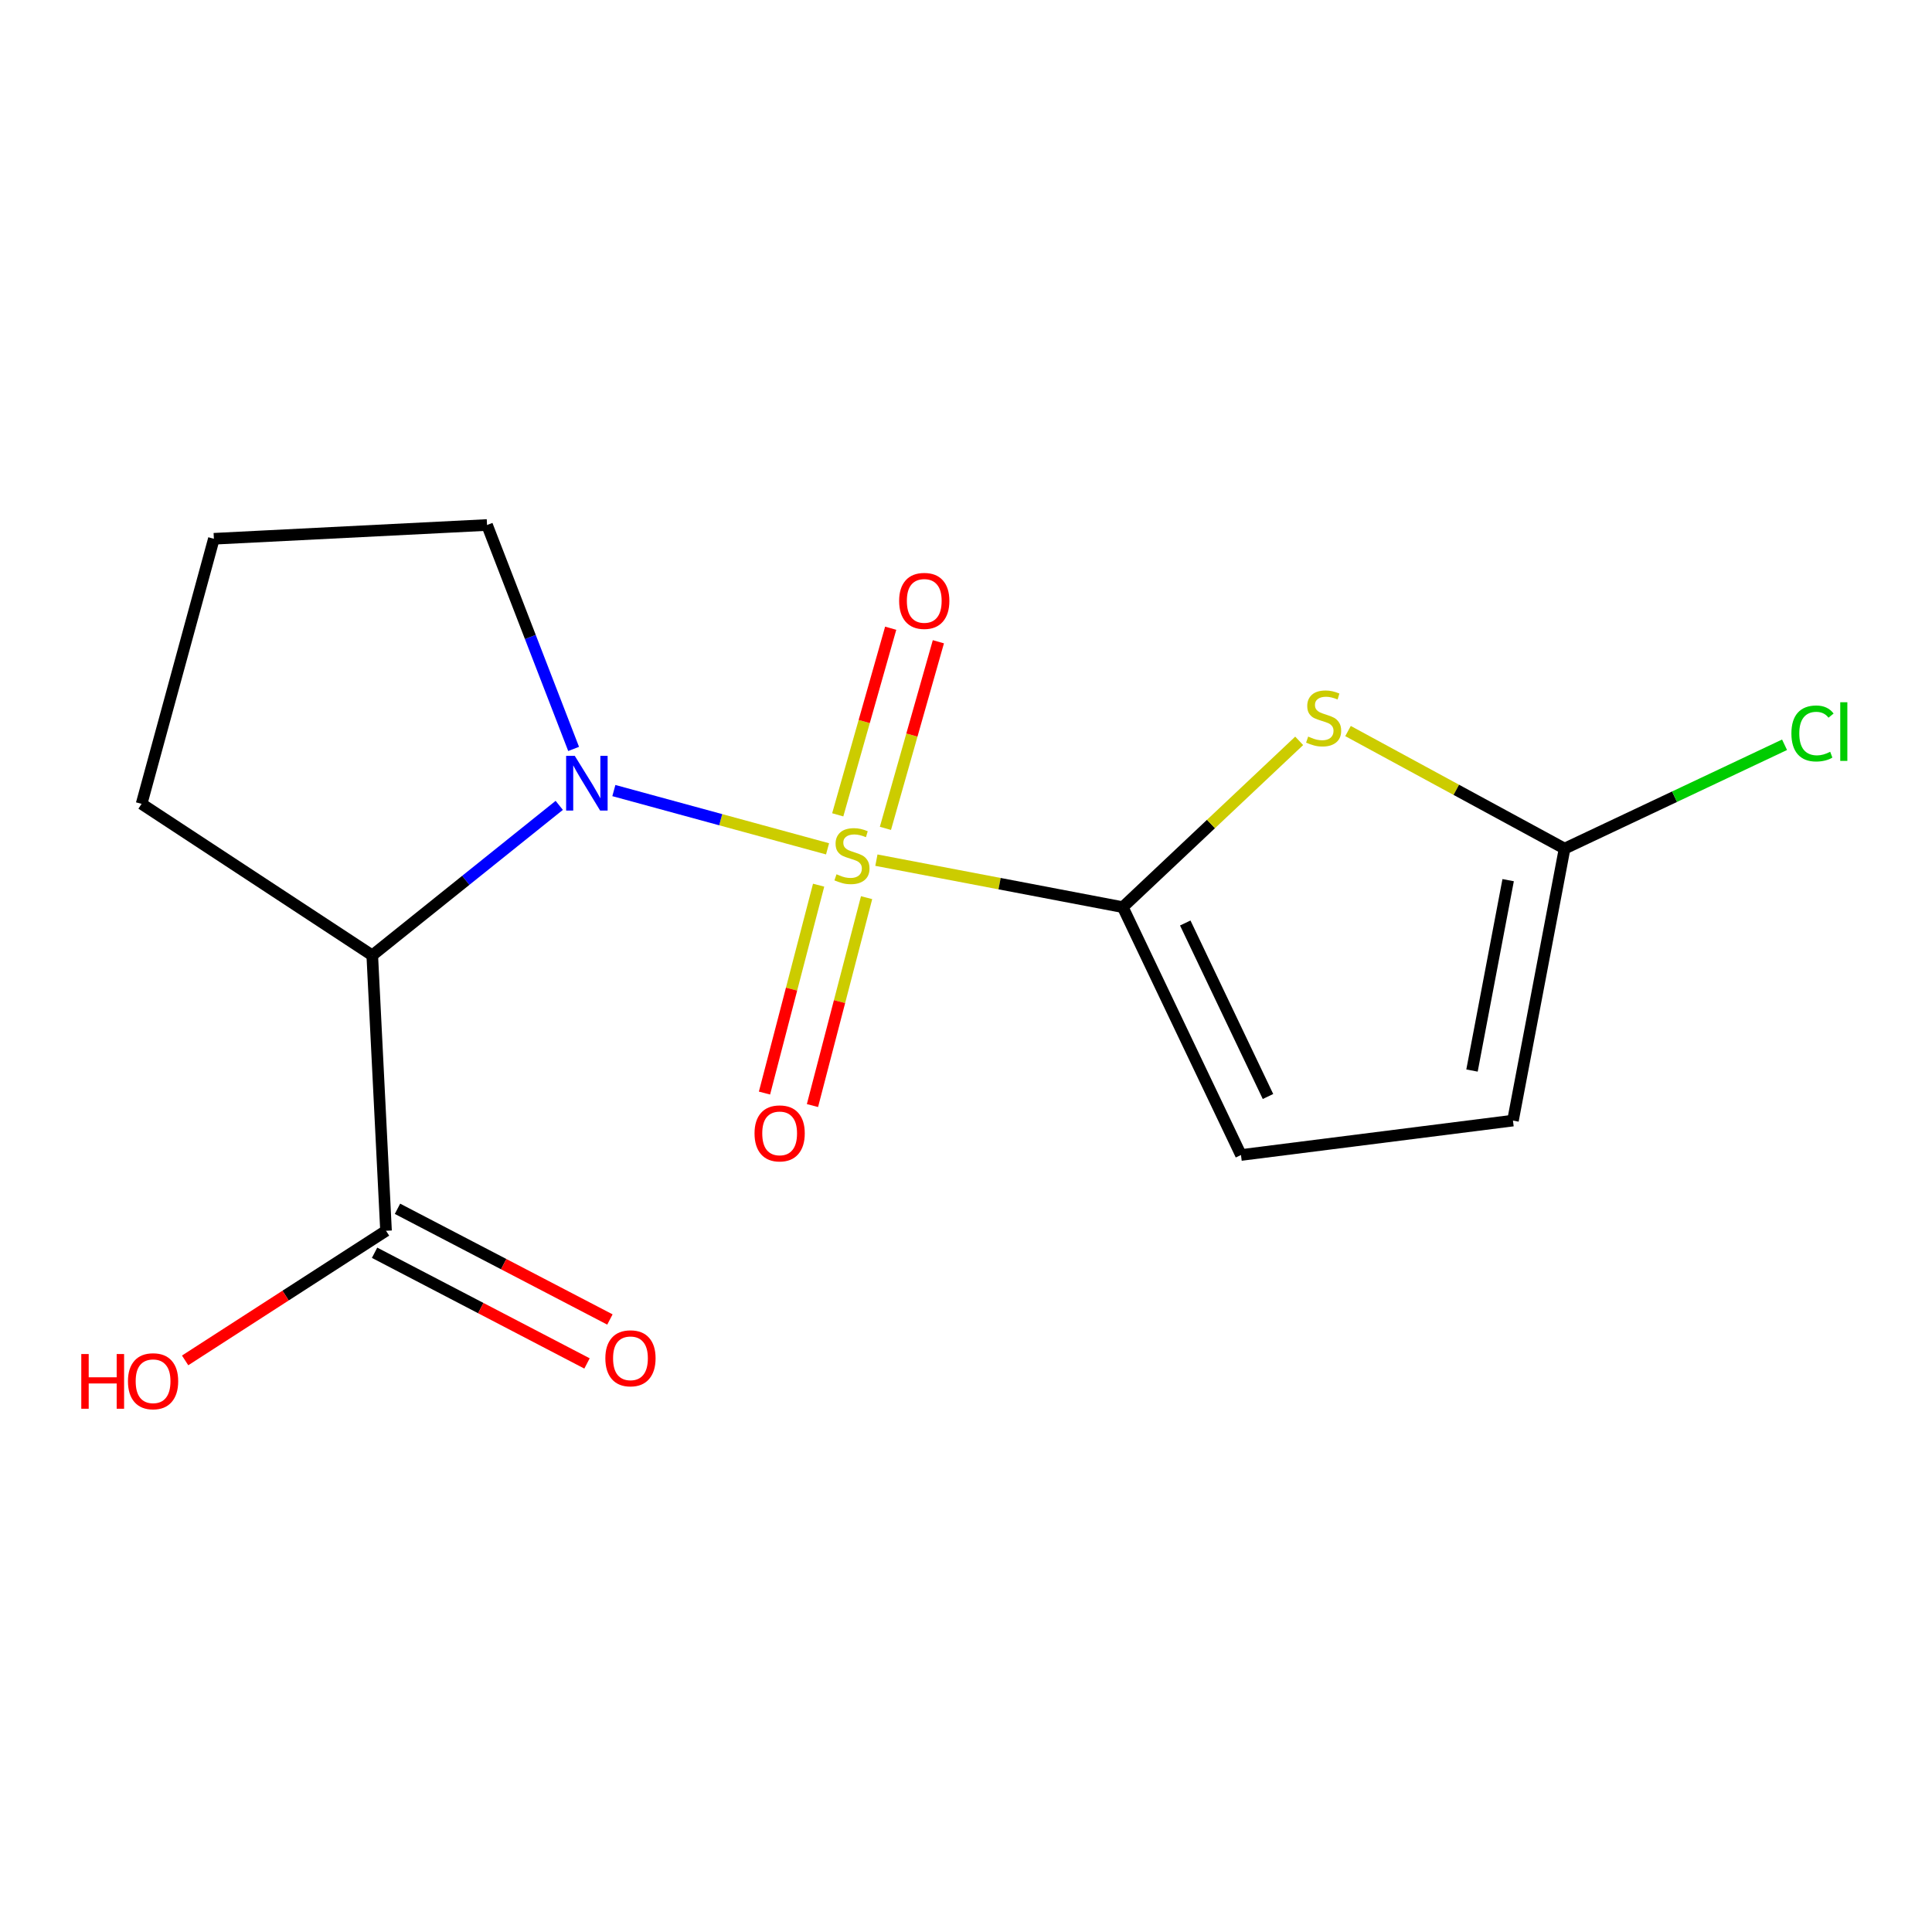 <?xml version='1.0' encoding='iso-8859-1'?>
<svg version='1.1' baseProfile='full'
              xmlns='http://www.w3.org/2000/svg'
                      xmlns:rdkit='http://www.rdkit.org/xml'
                      xmlns:xlink='http://www.w3.org/1999/xlink'
                  xml:space='preserve'
width='1000px' height='1000px' viewBox='0 0 1000 1000'>
<!-- END OF HEADER -->
<rect style='opacity:1.0;fill:#FFFFFF;stroke:none' width='1000' height='1000' x='0' y='0'> </rect>
<path class='bond-0' d='M 428.34,439.358 L 373.036,424.276' style='fill:none;fill-rule:evenodd;stroke:#CCCC00;stroke-width:6px;stroke-linecap:butt;stroke-linejoin:miter;stroke-opacity:1' />
<path class='bond-0' d='M 373.036,424.276 L 317.732,409.195' style='fill:none;fill-rule:evenodd;stroke:#0000FF;stroke-width:6px;stroke-linecap:butt;stroke-linejoin:miter;stroke-opacity:1' />
<path class='bond-1' d='M 453.623,445.216 L 517.387,457.38' style='fill:none;fill-rule:evenodd;stroke:#CCCC00;stroke-width:6px;stroke-linecap:butt;stroke-linejoin:miter;stroke-opacity:1' />
<path class='bond-1' d='M 517.387,457.38 L 581.151,469.544' style='fill:none;fill-rule:evenodd;stroke:#000000;stroke-width:6px;stroke-linecap:butt;stroke-linejoin:miter;stroke-opacity:1' />
<path class='bond-7' d='M 423.719,458.164 L 409.709,511.968' style='fill:none;fill-rule:evenodd;stroke:#CCCC00;stroke-width:6px;stroke-linecap:butt;stroke-linejoin:miter;stroke-opacity:1' />
<path class='bond-7' d='M 409.709,511.968 L 395.699,565.771' style='fill:none;fill-rule:evenodd;stroke:#FF0000;stroke-width:6px;stroke-linecap:butt;stroke-linejoin:miter;stroke-opacity:1' />
<path class='bond-7' d='M 448.548,464.63 L 434.539,518.433' style='fill:none;fill-rule:evenodd;stroke:#CCCC00;stroke-width:6px;stroke-linecap:butt;stroke-linejoin:miter;stroke-opacity:1' />
<path class='bond-7' d='M 434.539,518.433 L 420.529,572.236' style='fill:none;fill-rule:evenodd;stroke:#FF0000;stroke-width:6px;stroke-linecap:butt;stroke-linejoin:miter;stroke-opacity:1' />
<path class='bond-8' d='M 458.296,428.759 L 471.999,380.465' style='fill:none;fill-rule:evenodd;stroke:#CCCC00;stroke-width:6px;stroke-linecap:butt;stroke-linejoin:miter;stroke-opacity:1' />
<path class='bond-8' d='M 471.999,380.465 L 485.703,332.17' style='fill:none;fill-rule:evenodd;stroke:#FF0000;stroke-width:6px;stroke-linecap:butt;stroke-linejoin:miter;stroke-opacity:1' />
<path class='bond-8' d='M 433.612,421.755 L 447.316,373.461' style='fill:none;fill-rule:evenodd;stroke:#CCCC00;stroke-width:6px;stroke-linecap:butt;stroke-linejoin:miter;stroke-opacity:1' />
<path class='bond-8' d='M 447.316,373.461 L 461.02,325.167' style='fill:none;fill-rule:evenodd;stroke:#FF0000;stroke-width:6px;stroke-linecap:butt;stroke-linejoin:miter;stroke-opacity:1' />
<path class='bond-3' d='M 289.464,416.857 L 241.072,455.673' style='fill:none;fill-rule:evenodd;stroke:#0000FF;stroke-width:6px;stroke-linecap:butt;stroke-linejoin:miter;stroke-opacity:1' />
<path class='bond-3' d='M 241.072,455.673 L 192.681,494.489' style='fill:none;fill-rule:evenodd;stroke:#000000;stroke-width:6px;stroke-linecap:butt;stroke-linejoin:miter;stroke-opacity:1' />
<path class='bond-11' d='M 296.904,387.644 L 274.498,329.691' style='fill:none;fill-rule:evenodd;stroke:#0000FF;stroke-width:6px;stroke-linecap:butt;stroke-linejoin:miter;stroke-opacity:1' />
<path class='bond-11' d='M 274.498,329.691 L 252.092,271.739' style='fill:none;fill-rule:evenodd;stroke:#000000;stroke-width:6px;stroke-linecap:butt;stroke-linejoin:miter;stroke-opacity:1' />
<path class='bond-2' d='M 581.151,469.544 L 626.803,426.503' style='fill:none;fill-rule:evenodd;stroke:#000000;stroke-width:6px;stroke-linecap:butt;stroke-linejoin:miter;stroke-opacity:1' />
<path class='bond-2' d='M 626.803,426.503 L 672.455,383.461' style='fill:none;fill-rule:evenodd;stroke:#CCCC00;stroke-width:6px;stroke-linecap:butt;stroke-linejoin:miter;stroke-opacity:1' />
<path class='bond-5' d='M 581.151,469.544 L 642.33,597.832' style='fill:none;fill-rule:evenodd;stroke:#000000;stroke-width:6px;stroke-linecap:butt;stroke-linejoin:miter;stroke-opacity:1' />
<path class='bond-5' d='M 613.487,477.743 L 656.312,567.545' style='fill:none;fill-rule:evenodd;stroke:#000000;stroke-width:6px;stroke-linecap:butt;stroke-linejoin:miter;stroke-opacity:1' />
<path class='bond-4' d='M 697.735,378.388 L 753.783,408.814' style='fill:none;fill-rule:evenodd;stroke:#CCCC00;stroke-width:6px;stroke-linecap:butt;stroke-linejoin:miter;stroke-opacity:1' />
<path class='bond-4' d='M 753.783,408.814 L 809.831,439.24' style='fill:none;fill-rule:evenodd;stroke:#000000;stroke-width:6px;stroke-linecap:butt;stroke-linejoin:miter;stroke-opacity:1' />
<path class='bond-6' d='M 192.681,494.489 L 199.808,637.046' style='fill:none;fill-rule:evenodd;stroke:#000000;stroke-width:6px;stroke-linecap:butt;stroke-linejoin:miter;stroke-opacity:1' />
<path class='bond-14' d='M 192.681,494.489 L 73.288,416.077' style='fill:none;fill-rule:evenodd;stroke:#000000;stroke-width:6px;stroke-linecap:butt;stroke-linejoin:miter;stroke-opacity:1' />
<path class='bond-12' d='M 809.831,439.24 L 866.756,412.365' style='fill:none;fill-rule:evenodd;stroke:#000000;stroke-width:6px;stroke-linecap:butt;stroke-linejoin:miter;stroke-opacity:1' />
<path class='bond-12' d='M 866.756,412.365 L 923.68,385.49' style='fill:none;fill-rule:evenodd;stroke:#00CC00;stroke-width:6px;stroke-linecap:butt;stroke-linejoin:miter;stroke-opacity:1' />
<path class='bond-16' d='M 809.831,439.24 L 783.105,580.014' style='fill:none;fill-rule:evenodd;stroke:#000000;stroke-width:6px;stroke-linecap:butt;stroke-linejoin:miter;stroke-opacity:1' />
<path class='bond-16' d='M 780.615,455.57 L 761.906,554.113' style='fill:none;fill-rule:evenodd;stroke:#000000;stroke-width:6px;stroke-linecap:butt;stroke-linejoin:miter;stroke-opacity:1' />
<path class='bond-9' d='M 642.33,597.832 L 783.105,580.014' style='fill:none;fill-rule:evenodd;stroke:#000000;stroke-width:6px;stroke-linecap:butt;stroke-linejoin:miter;stroke-opacity:1' />
<path class='bond-10' d='M 193.88,648.423 L 248.857,677.069' style='fill:none;fill-rule:evenodd;stroke:#000000;stroke-width:6px;stroke-linecap:butt;stroke-linejoin:miter;stroke-opacity:1' />
<path class='bond-10' d='M 248.857,677.069 L 303.834,705.716' style='fill:none;fill-rule:evenodd;stroke:#FF0000;stroke-width:6px;stroke-linecap:butt;stroke-linejoin:miter;stroke-opacity:1' />
<path class='bond-10' d='M 205.736,625.669 L 260.713,654.315' style='fill:none;fill-rule:evenodd;stroke:#000000;stroke-width:6px;stroke-linecap:butt;stroke-linejoin:miter;stroke-opacity:1' />
<path class='bond-10' d='M 260.713,654.315 L 315.69,682.962' style='fill:none;fill-rule:evenodd;stroke:#FF0000;stroke-width:6px;stroke-linecap:butt;stroke-linejoin:miter;stroke-opacity:1' />
<path class='bond-13' d='M 199.808,637.046 L 147.814,670.594' style='fill:none;fill-rule:evenodd;stroke:#000000;stroke-width:6px;stroke-linecap:butt;stroke-linejoin:miter;stroke-opacity:1' />
<path class='bond-13' d='M 147.814,670.594 L 95.819,704.142' style='fill:none;fill-rule:evenodd;stroke:#FF0000;stroke-width:6px;stroke-linecap:butt;stroke-linejoin:miter;stroke-opacity:1' />
<path class='bond-15' d='M 252.092,271.739 L 110.705,278.866' style='fill:none;fill-rule:evenodd;stroke:#000000;stroke-width:6px;stroke-linecap:butt;stroke-linejoin:miter;stroke-opacity:1' />
<path class='bond-17' d='M 73.288,416.077 L 110.705,278.866' style='fill:none;fill-rule:evenodd;stroke:#000000;stroke-width:6px;stroke-linecap:butt;stroke-linejoin:miter;stroke-opacity:1' />
<path  class='atom-0' d='M 432.975 452.523
Q 433.295 452.643, 434.615 453.203
Q 435.935 453.763, 437.375 454.123
Q 438.855 454.443, 440.295 454.443
Q 442.975 454.443, 444.535 453.163
Q 446.095 451.843, 446.095 449.563
Q 446.095 448.003, 445.295 447.043
Q 444.535 446.083, 443.335 445.563
Q 442.135 445.043, 440.135 444.443
Q 437.615 443.683, 436.095 442.963
Q 434.615 442.243, 433.535 440.723
Q 432.495 439.203, 432.495 436.643
Q 432.495 433.083, 434.895 430.883
Q 437.335 428.683, 442.135 428.683
Q 445.415 428.683, 449.135 430.243
L 448.215 433.323
Q 444.815 431.923, 442.255 431.923
Q 439.495 431.923, 437.975 433.083
Q 436.455 434.203, 436.495 436.163
Q 436.495 437.683, 437.255 438.603
Q 438.055 439.523, 439.175 440.043
Q 440.335 440.563, 442.255 441.163
Q 444.815 441.963, 446.335 442.763
Q 447.855 443.563, 448.935 445.203
Q 450.055 446.803, 450.055 449.563
Q 450.055 453.483, 447.415 455.603
Q 444.815 457.683, 440.455 457.683
Q 437.935 457.683, 436.015 457.123
Q 434.135 456.603, 431.895 455.683
L 432.975 452.523
' fill='#CCCC00'/>
<path  class='atom-1' d='M 297.504 391.226
L 306.784 406.226
Q 307.704 407.706, 309.184 410.386
Q 310.664 413.066, 310.744 413.226
L 310.744 391.226
L 314.504 391.226
L 314.504 419.546
L 310.624 419.546
L 300.664 403.146
Q 299.504 401.226, 298.264 399.026
Q 297.064 396.826, 296.704 396.146
L 296.704 419.546
L 293.024 419.546
L 293.024 391.226
L 297.504 391.226
' fill='#0000FF'/>
<path  class='atom-3' d='M 677.107 381.252
Q 677.427 381.372, 678.747 381.932
Q 680.067 382.492, 681.507 382.852
Q 682.987 383.172, 684.427 383.172
Q 687.107 383.172, 688.667 381.892
Q 690.227 380.572, 690.227 378.292
Q 690.227 376.732, 689.427 375.772
Q 688.667 374.812, 687.467 374.292
Q 686.267 373.772, 684.267 373.172
Q 681.747 372.412, 680.227 371.692
Q 678.747 370.972, 677.667 369.452
Q 676.627 367.932, 676.627 365.372
Q 676.627 361.812, 679.027 359.612
Q 681.467 357.412, 686.267 357.412
Q 689.547 357.412, 693.267 358.972
L 692.347 362.052
Q 688.947 360.652, 686.387 360.652
Q 683.627 360.652, 682.107 361.812
Q 680.587 362.932, 680.627 364.892
Q 680.627 366.412, 681.387 367.332
Q 682.187 368.252, 683.307 368.772
Q 684.467 369.292, 686.387 369.892
Q 688.947 370.692, 690.467 371.492
Q 691.987 372.292, 693.067 373.932
Q 694.187 375.532, 694.187 378.292
Q 694.187 382.212, 691.547 384.332
Q 688.947 386.412, 684.587 386.412
Q 682.067 386.412, 680.147 385.852
Q 678.267 385.332, 676.027 384.412
L 677.107 381.252
' fill='#CCCC00'/>
<path  class='atom-8' d='M 390.543 586.637
Q 390.543 579.837, 393.903 576.037
Q 397.263 572.237, 403.543 572.237
Q 409.823 572.237, 413.183 576.037
Q 416.543 579.837, 416.543 586.637
Q 416.543 593.517, 413.143 597.437
Q 409.743 601.317, 403.543 601.317
Q 397.303 601.317, 393.903 597.437
Q 390.543 593.557, 390.543 586.637
M 403.543 598.117
Q 407.863 598.117, 410.183 595.237
Q 412.543 592.317, 412.543 586.637
Q 412.543 581.077, 410.183 578.277
Q 407.863 575.437, 403.543 575.437
Q 399.223 575.437, 396.863 578.237
Q 394.543 581.037, 394.543 586.637
Q 394.543 592.357, 396.863 595.237
Q 399.223 598.117, 403.543 598.117
' fill='#FF0000'/>
<path  class='atom-9' d='M 465.392 311.018
Q 465.392 304.218, 468.752 300.418
Q 472.112 296.618, 478.392 296.618
Q 484.672 296.618, 488.032 300.418
Q 491.392 304.218, 491.392 311.018
Q 491.392 317.898, 487.992 321.818
Q 484.592 325.698, 478.392 325.698
Q 472.152 325.698, 468.752 321.818
Q 465.392 317.938, 465.392 311.018
M 478.392 322.498
Q 482.712 322.498, 485.032 319.618
Q 487.392 316.698, 487.392 311.018
Q 487.392 305.458, 485.032 302.658
Q 482.712 299.818, 478.392 299.818
Q 474.072 299.818, 471.712 302.618
Q 469.392 305.418, 469.392 311.018
Q 469.392 316.738, 471.712 319.618
Q 474.072 322.498, 478.392 322.498
' fill='#FF0000'/>
<path  class='atom-11' d='M 313.328 703.051
Q 313.328 696.251, 316.688 692.451
Q 320.048 688.651, 326.328 688.651
Q 332.608 688.651, 335.968 692.451
Q 339.328 696.251, 339.328 703.051
Q 339.328 709.931, 335.928 713.851
Q 332.528 717.731, 326.328 717.731
Q 320.088 717.731, 316.688 713.851
Q 313.328 709.971, 313.328 703.051
M 326.328 714.531
Q 330.648 714.531, 332.968 711.651
Q 335.328 708.731, 335.328 703.051
Q 335.328 697.491, 332.968 694.691
Q 330.648 691.851, 326.328 691.851
Q 322.008 691.851, 319.648 694.651
Q 317.328 697.451, 317.328 703.051
Q 317.328 708.771, 319.648 711.651
Q 322.008 714.531, 326.328 714.531
' fill='#FF0000'/>
<path  class='atom-13' d='M 927.228 379.639
Q 927.228 372.599, 930.508 368.919
Q 933.828 365.199, 940.108 365.199
Q 945.948 365.199, 949.068 369.319
L 946.428 371.479
Q 944.148 368.479, 940.108 368.479
Q 935.828 368.479, 933.548 371.359
Q 931.308 374.199, 931.308 379.639
Q 931.308 385.239, 933.628 388.119
Q 935.988 390.999, 940.548 390.999
Q 943.668 390.999, 947.308 389.119
L 948.428 392.119
Q 946.948 393.079, 944.708 393.639
Q 942.468 394.199, 939.988 394.199
Q 933.828 394.199, 930.508 390.439
Q 927.228 386.679, 927.228 379.639
' fill='#00CC00'/>
<path  class='atom-13' d='M 952.508 363.479
L 956.188 363.479
L 956.188 393.839
L 952.508 393.839
L 952.508 363.479
' fill='#00CC00'/>
<path  class='atom-14' d='M 42.072 700.845
L 45.912 700.845
L 45.912 712.885
L 60.392 712.885
L 60.392 700.845
L 64.232 700.845
L 64.232 729.165
L 60.392 729.165
L 60.392 716.085
L 45.912 716.085
L 45.912 729.165
L 42.072 729.165
L 42.072 700.845
' fill='#FF0000'/>
<path  class='atom-14' d='M 66.232 714.925
Q 66.232 708.125, 69.592 704.325
Q 72.952 700.525, 79.232 700.525
Q 85.512 700.525, 88.872 704.325
Q 92.232 708.125, 92.232 714.925
Q 92.232 721.805, 88.832 725.725
Q 85.432 729.605, 79.232 729.605
Q 72.992 729.605, 69.592 725.725
Q 66.232 721.845, 66.232 714.925
M 79.232 726.405
Q 83.552 726.405, 85.872 723.525
Q 88.232 720.605, 88.232 714.925
Q 88.232 709.365, 85.872 706.565
Q 83.552 703.725, 79.232 703.725
Q 74.912 703.725, 72.552 706.525
Q 70.232 709.325, 70.232 714.925
Q 70.232 720.645, 72.552 723.525
Q 74.912 726.405, 79.232 726.405
' fill='#FF0000'/>
</svg>
